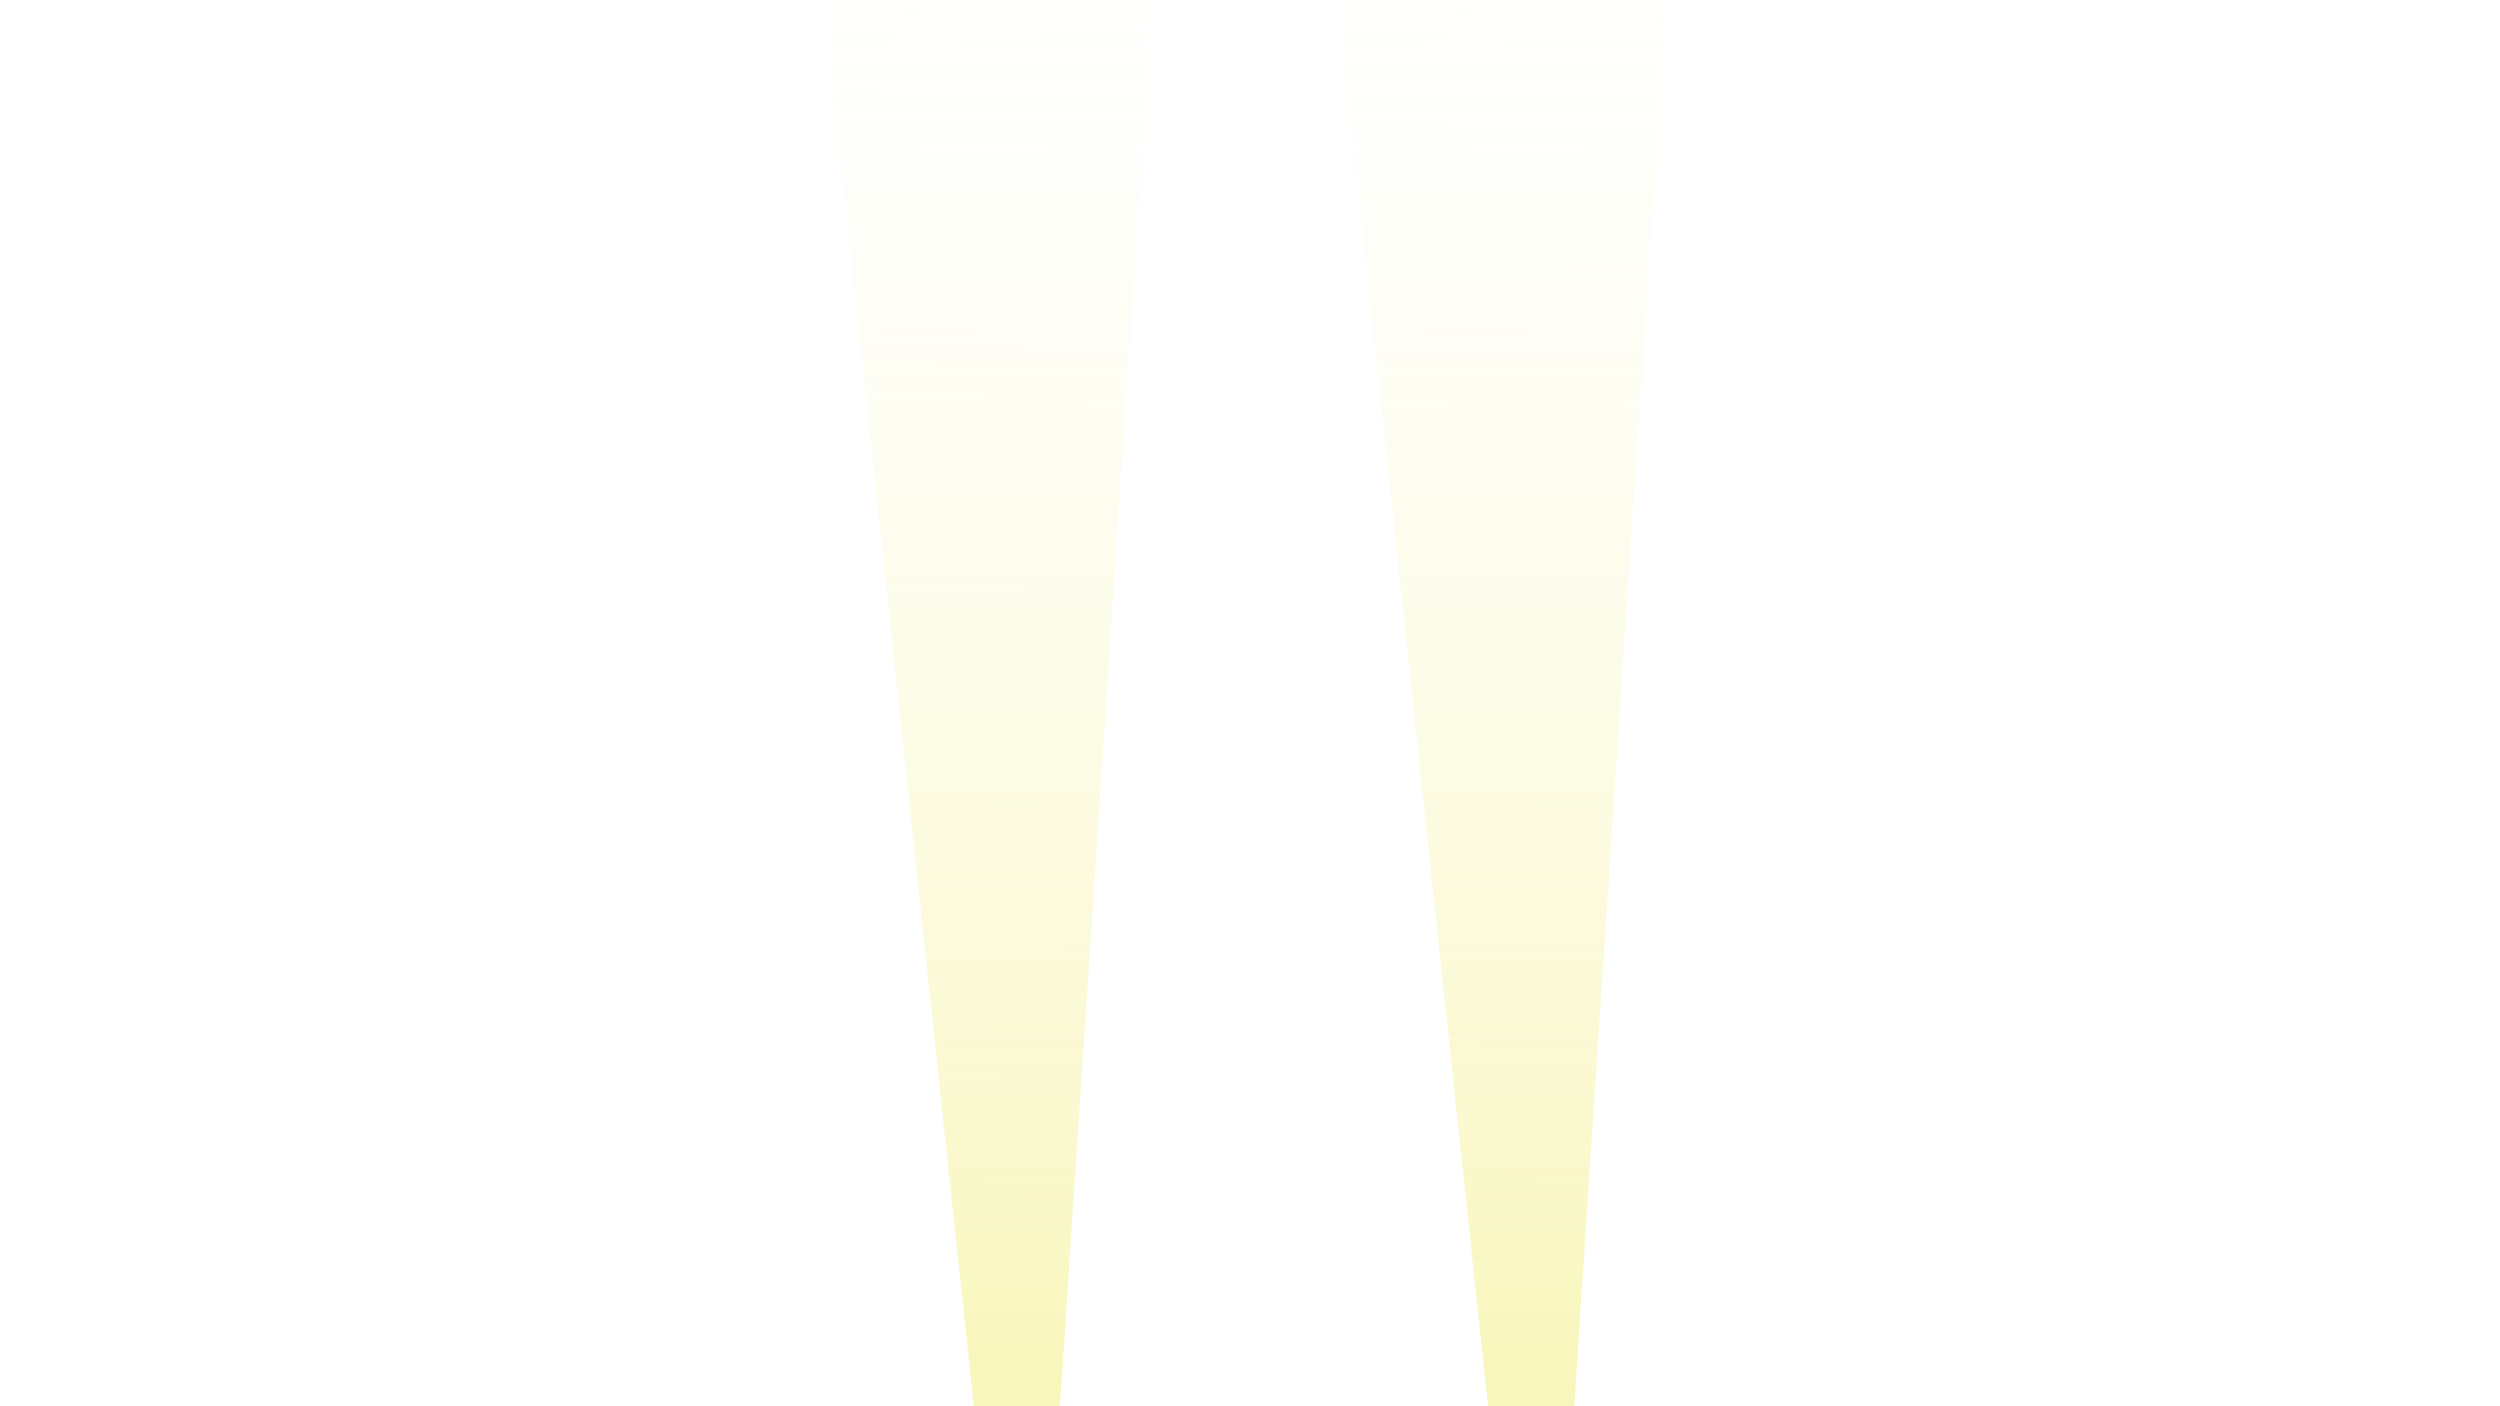 <?xml version="1.0" encoding="iso-8859-1"?>
<!-- Generator: Adobe Illustrator 19.2.1, SVG Export Plug-In . SVG Version: 6.00 Build 0)  -->
<svg version="1.1" id="Layer_1" xmlns="http://www.w3.org/2000/svg" xmlns:xlink="http://www.w3.org/1999/xlink" x="0px" y="0px"
	 viewBox="0 0 1920 1080" style="enable-background:new 0 0 1920 1080;" xml:space="preserve">
<linearGradient id="SVGID_1_" gradientUnits="userSpaceOnUse" x1="892.684" y1="2579.186" x2="892.684" y2="-418.495" gradientTransform="matrix(0.558 -0.002 0.002 0.701 248.546 -343.077)">
	<stop  offset="0" style="stop-color:#F1EC6D;stop-opacity:0.8"/>
	<stop  offset="0.8" style="stop-color:#ffffff;stop-opacity:0"/>
</linearGradient>
<polygon style="fill:url(#SVGID_1_);" points="564.484,-637.355 926.797,-638.315 788.864,1463.977 788.864,1463.977 ">
<animateTransform attributeName="transform" attributeType="XML"
			type="rotate" from="-21,400,2400" to="21,400,2400" 
			calcMode="spline" id="to"
			keySplines=".5 0 .5 1"
			begin="0s; fro.end" dur="3s" fill="freeze" />
		<animateTransform attributeName="transform" attributeType="XML"
			type="rotate" from="21,400,2400" to="-21,400,2400" 
			calcMode="spline" id="fro"
			keySplines=".5 0 .5 1" 
			begin="to.end" dur="3s" fill="freeze" />
    </polygon>
<linearGradient id="SVGID_2_" gradientUnits="userSpaceOnUse" x1="1600.8" y1="2580.232" x2="1600.8" y2="-417.449" gradientTransform="matrix(0.558 -0.002 0.002 0.701 248.546 -343.077)">
	<stop  offset="0" style="stop-color:#F1EC6D;stop-opacity:0.8"/>
	<stop  offset="0.8" style="stop-color:#ffffff;stop-opacity:0"/>
</linearGradient>
<polygon style="fill:url(#SVGID_2_);" points="959.418,-637.668 1321.732,-638.627 1183.799,1463.664 1183.799,1463.664 ">
<animateTransform attributeName="transform" attributeType="XML"
			type="rotate" from="21,400,2400" to="-21,400,2400" 
			calcMode="spline" id="to"
			keySplines=".5 0 .5 1"
			begin="0s; fro.end" dur="3s" fill="freeze" />
		<animateTransform attributeName="transform" attributeType="XML"
			type="rotate" from="-21,400,2400" to="21,400,2400" 
			calcMode="spline" id="fro"
			keySplines=".5 0 .5 1" 
			begin="to.end" dur="3s" fill="freeze" />
    </polygon>
</svg>